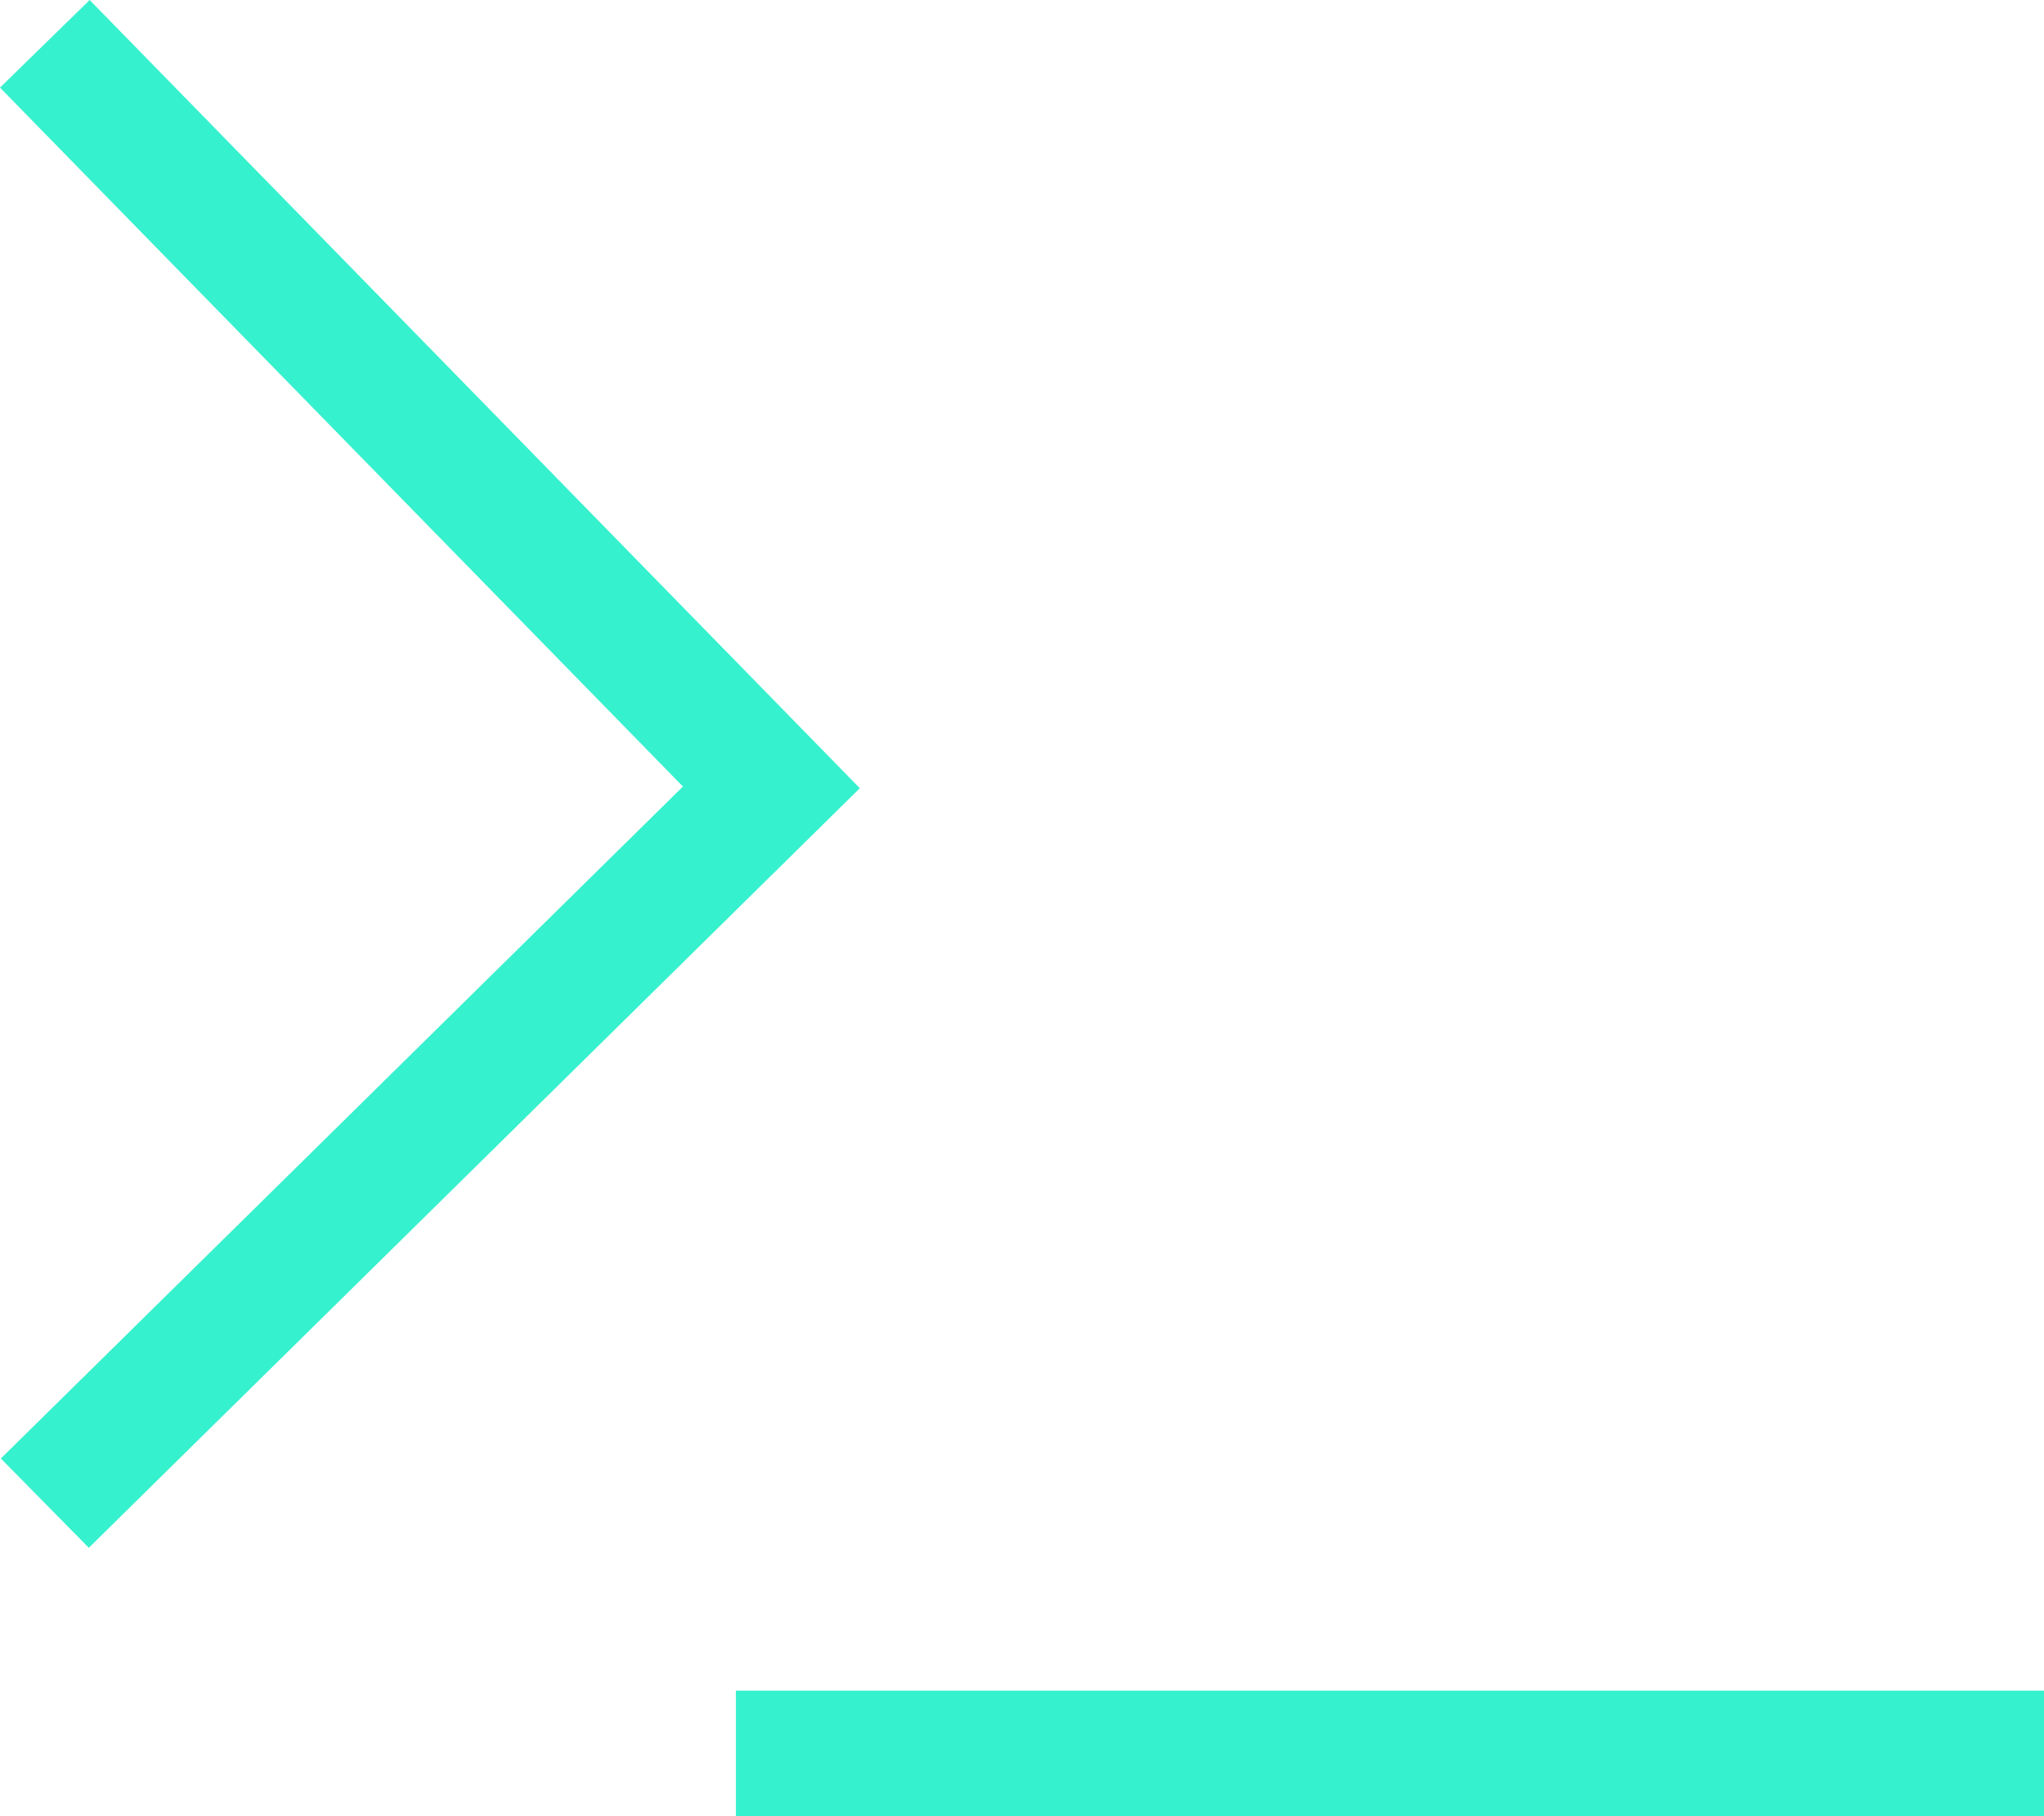 <svg xmlns="http://www.w3.org/2000/svg" width="146.768" height="130.387" viewBox="0 0 146.768 130.387">
  <g id="Gruppe_43" data-name="Gruppe 43" transform="translate(0 0.001)">
    <rect id="Rechteck_33" data-name="Rechteck 33" width="93.927" height="9" transform="translate(52.841 121.386)" fill="#36f1cd"/>
    <path id="Pfad_29" data-name="Pfad 29" d="M6.438,0,0,6.289,49.038,56.472.061,104.719l6.317,6.412L61.739,56.593Z" fill="#36f1cd"/>
  </g>
</svg>
